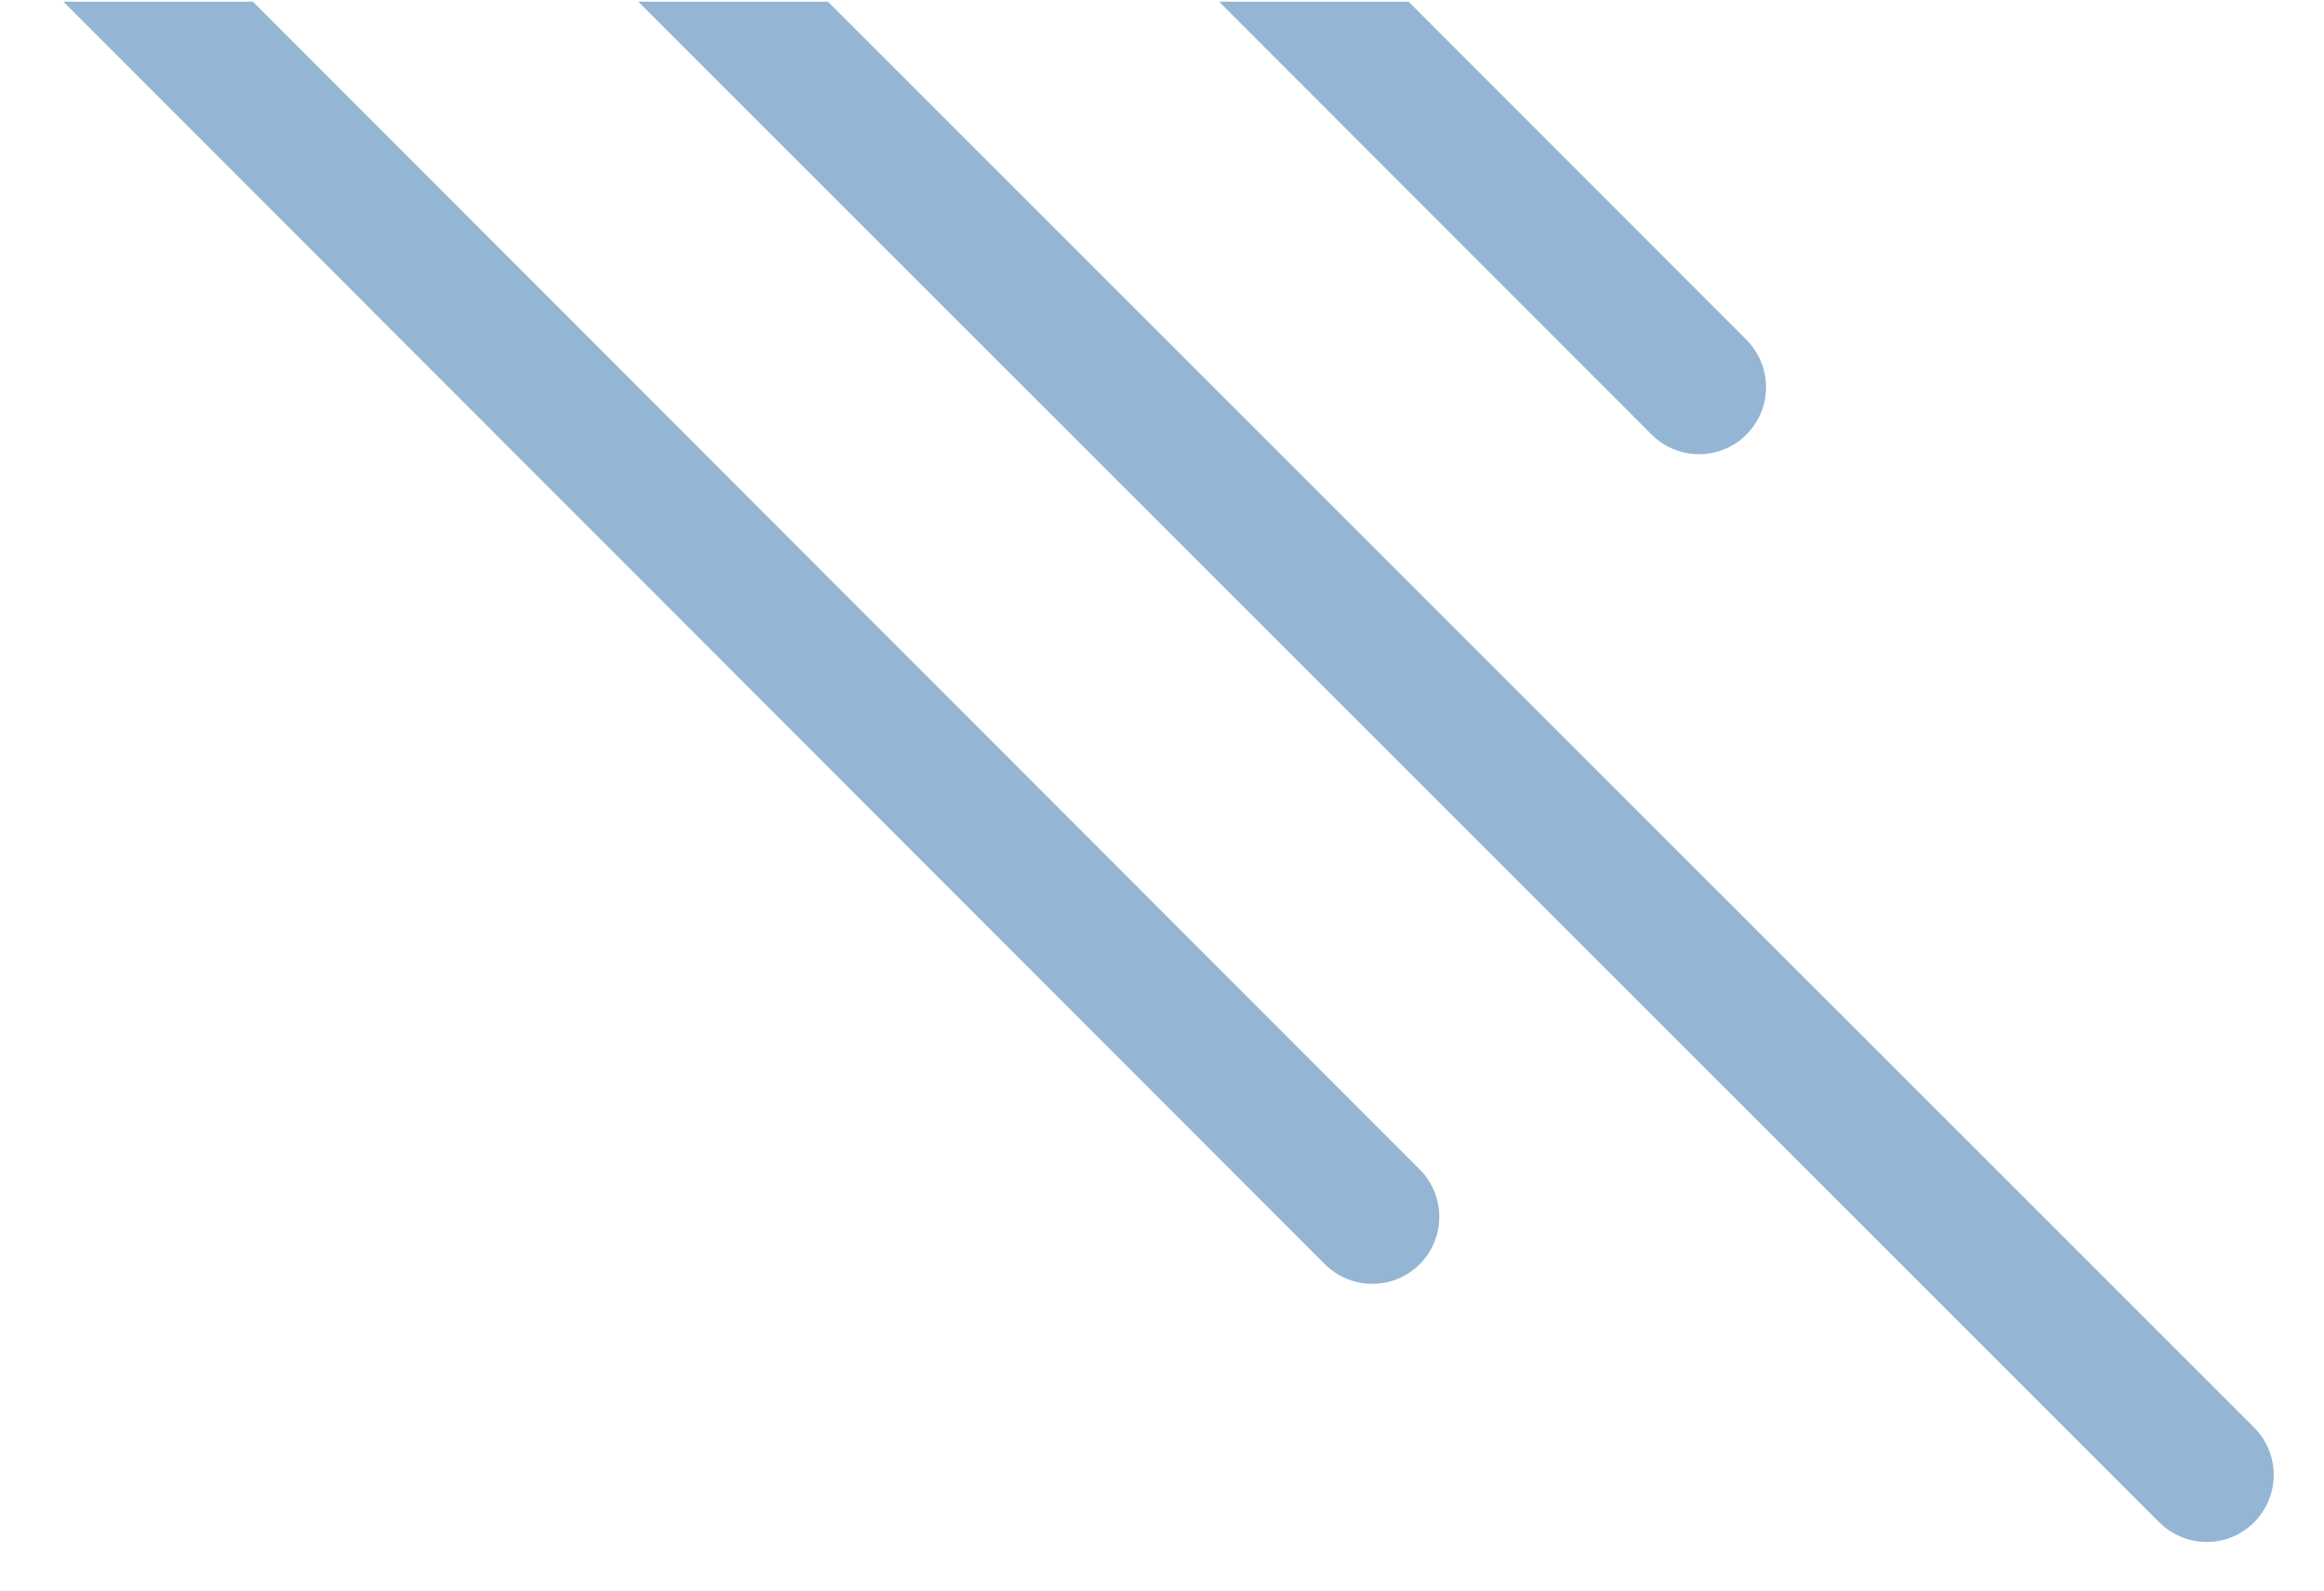 <?xml version="1.0" encoding="utf-8"?>
<!-- Generator: Adobe Illustrator 24.0.1, SVG Export Plug-In . SVG Version: 6.00 Build 0)  -->
<svg version="1.1" id="Layer_1" xmlns="http://www.w3.org/2000/svg" xmlns:xlink="http://www.w3.org/1999/xlink" x="0px" y="0px" viewBox="0 0 138.7 94.9" style="enable-background:new 0 0 138.7 94.9;" xml:space="preserve">
  <style type="text/css">
	.st0{clip-path:url(#SVGID_2_);fill:none;stroke:#94B6D4;stroke-width:8;stroke-linecap:round;stroke-miterlimit:10;}
	.st1{fill:none;}
</style>
  <g>
    <defs>
      <rect id="SVGID_1_" x="-765.2" y="0.1" width="927.2" height="483.3" />
    </defs>
    <clipPath id="SVGID_2_">
      <use xlink:href="#SVGID_1_" style="overflow:visible;" />
    </clipPath>
    <line class="st0" x1="-60.2" y1="-103.8" x2="131.7" y2="88" />
    <line class="st0" x1="-90.4" y1="-168.8" x2="101.4" y2="23.1" />
    <line class="st0" x1="-109.9" y1="-119.3" x2="81.9" y2="72.6" />
  </g>
  <rect class="st1" width="138.7" height="94.9" />
</svg>